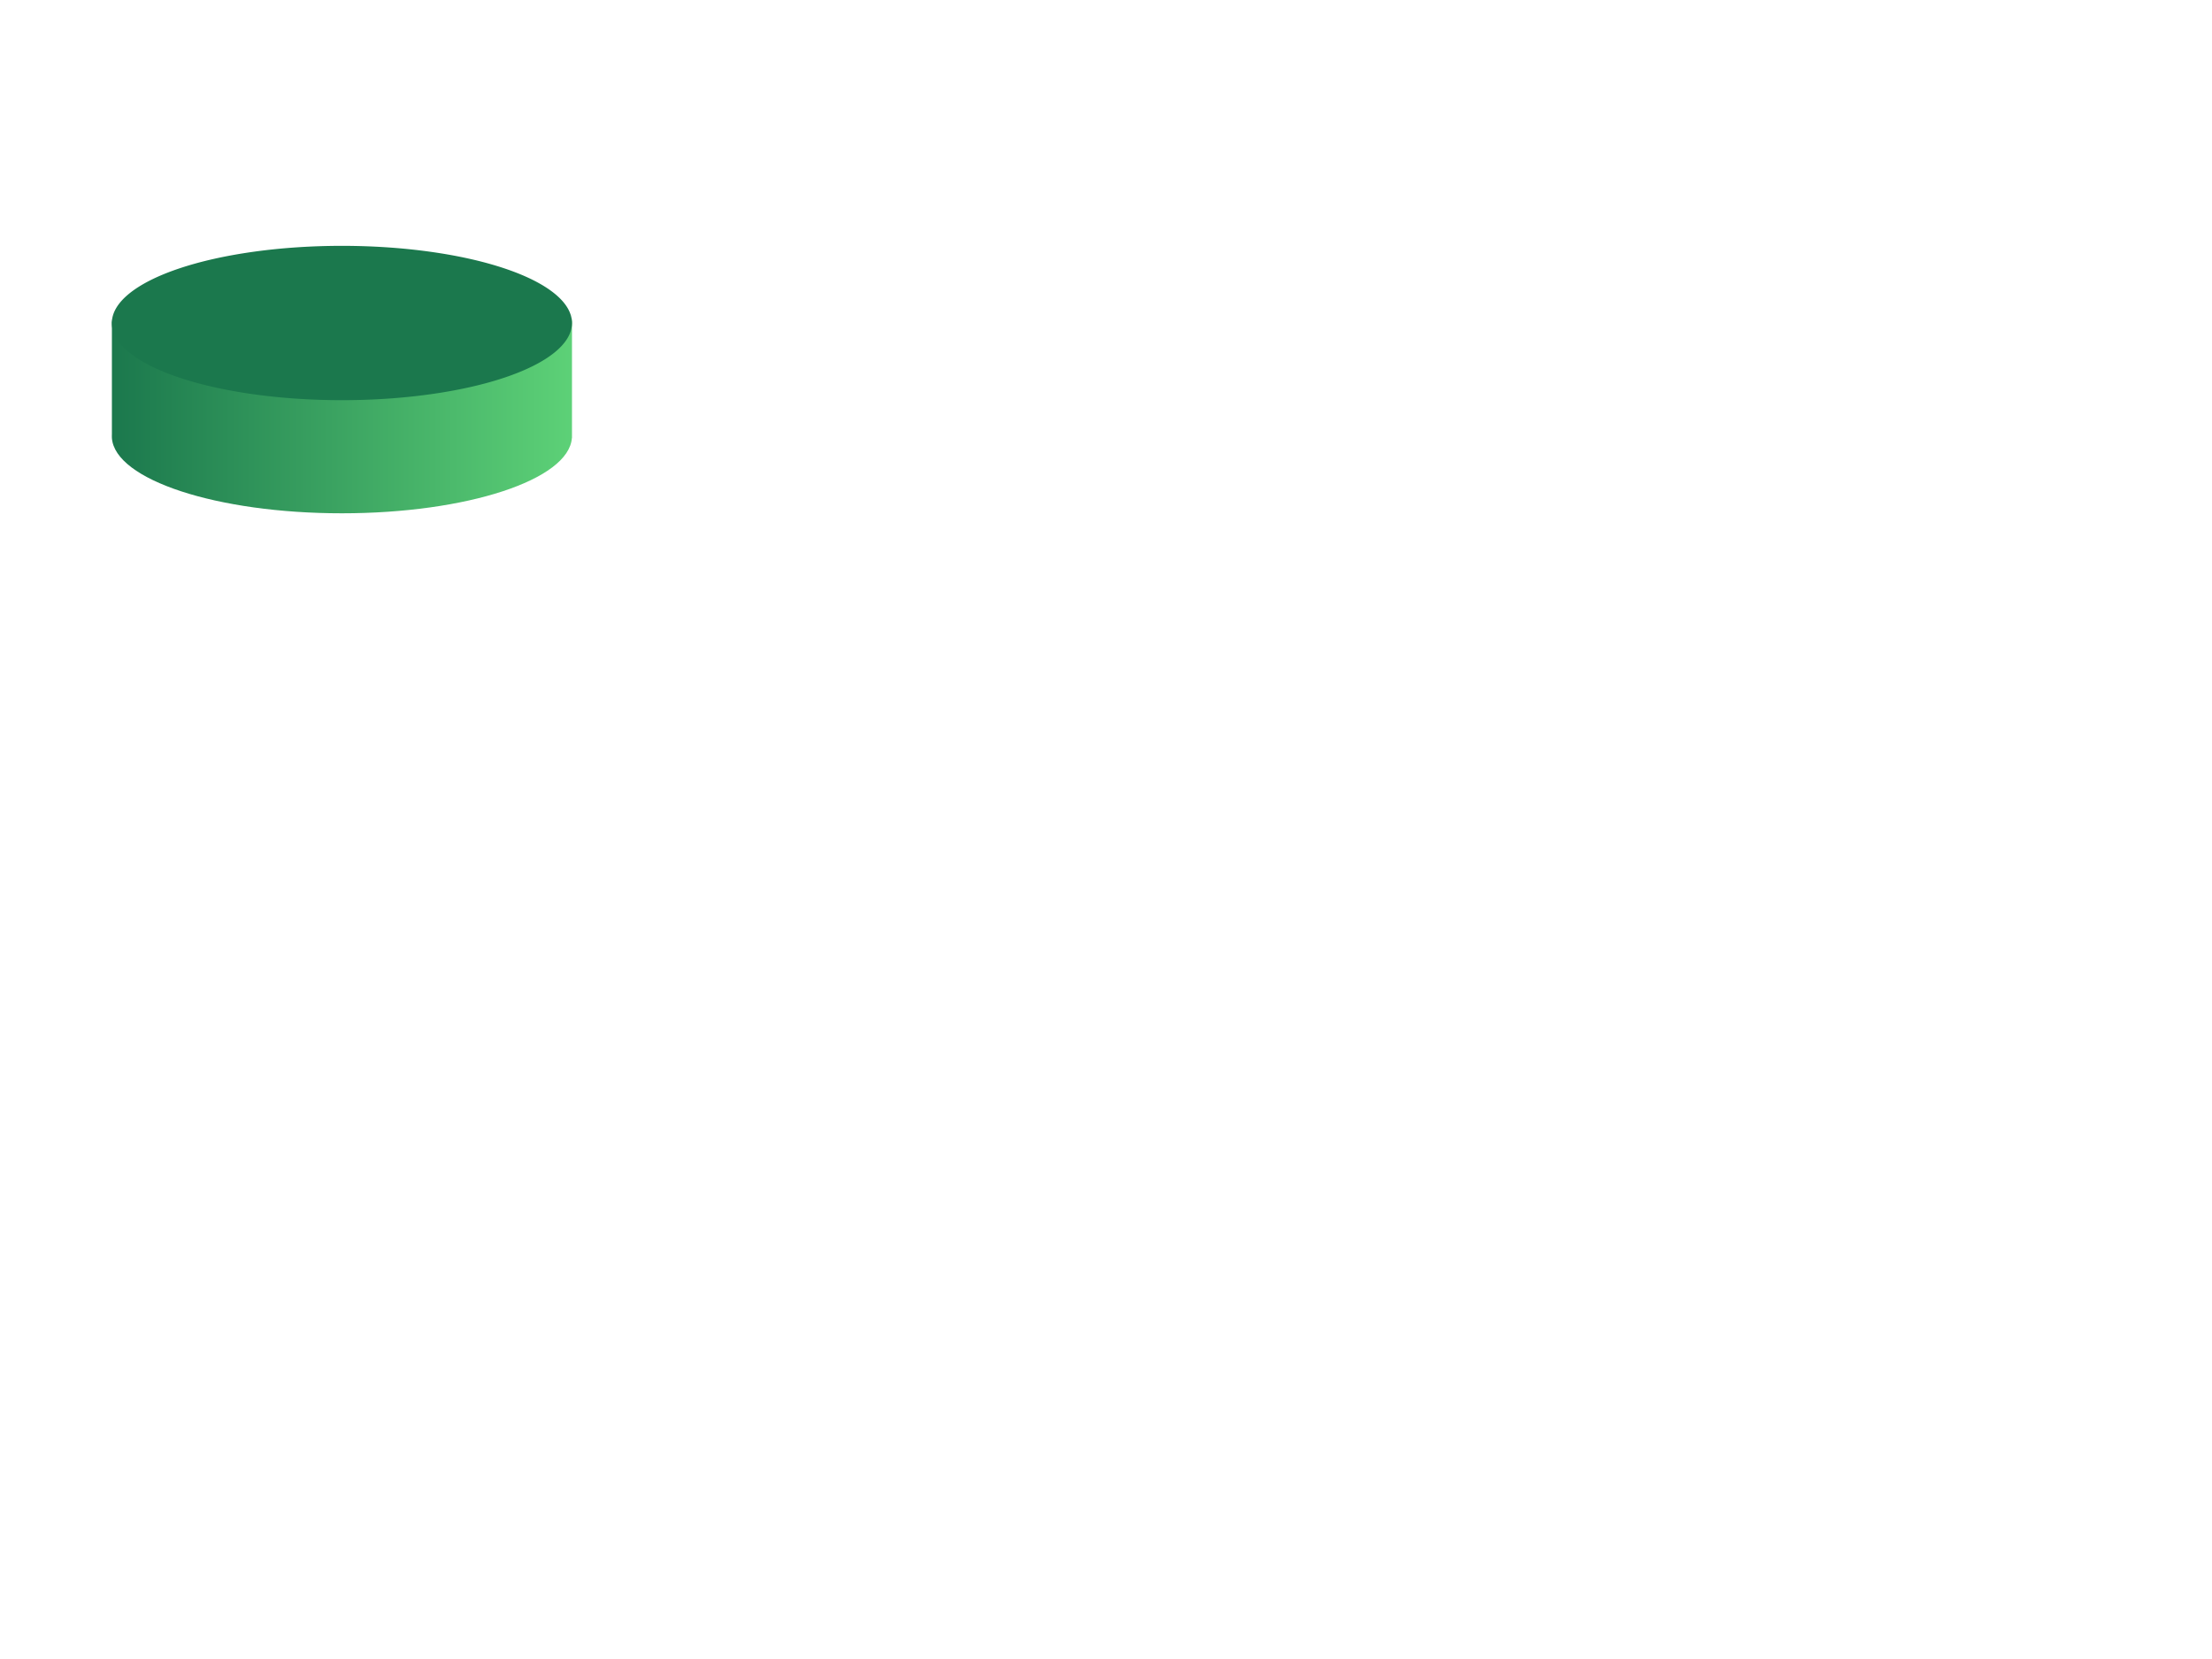 <?xml version="1.0"?><svg width="640" height="480" xmlns="http://www.w3.org/2000/svg" xmlns:xlink="http://www.w3.org/1999/xlink">
 <title>green</title>
 <defs>
  <linearGradient id="linearGradient3172">
   <stop id="stop3174" offset="0" stop-color="#1b784d"/>
   <stop id="stop3176" offset="1" stop-color="#5dd177"/>
  </linearGradient>
  <linearGradient id="linearGradient12828">
   <stop id="stop12830" offset="0" stop-color="#484849"/>
   <stop offset="0" id="stop12862" stop-color="#434344"/>
   <stop id="stop12832" offset="1" stop-opacity="0" stop-color="#8f8f90"/>
  </linearGradient>
  <radialGradient xlink:href="#linearGradient12828" id="radialGradient13688" gradientUnits="userSpaceOnUse" gradientTransform="matrix(1, 0, 0, 0.177, 0, 495.927)" cx="328.571" cy="602.719" fx="328.571" fy="602.719" r="147.143"/>
  <linearGradient xlink:href="#linearGradient3172" id="linearGradient2184" x1="-0" y1="0.5" x2="1" y2="0.5"/>
 </defs>
 <g>
  <path id="path13641" d="m181.442,143.694a83.692,22.328 0 1 1-167.384,0a83.692,22.328 0 1 1167.384,0z" stroke-miterlimit="4" fill="url(#radialGradient13688)"/>
  <path d="m32.375,90.902l0,0.241c0.006,-0.08 0.02,-0.162 0.028,-0.241l-0.028,0zm133.059,0c0.029,0.271 0.057,0.547 0.057,0.82l0,-0.82l-0.057,0zm0.057,0.82c-0,12.325 -29.828,22.323 -66.572,22.323c-36.17,0 -65.632,-9.685 -66.544,-21.744l0,33.309c-0.014,0.191 -0.014,0.374 -0.014,0.567c0,0.185 0.001,0.371 0.014,0.555c0.875,12.07 30.35,21.78 66.544,21.78c36.194,0 65.669,-9.71 66.544,-21.78l0.028,0l0,-0.41c0.001,-0.048 0,-0.097 0,-0.145c0,-0.048 0.001,-0.097 0,-0.145l0,-34.31z" id="path13626" stroke-miterlimit="4" fill="url(#linearGradient2184)"/>
  <path id="path11090" d="m165.491,93.457a66.566,22.328 0 1 1-133.132,0a66.566,22.328 0 1 1133.132,0z" stroke-miterlimit="4" fill="#1b784d"/>
  <title>Layer 1</title>
 </g>
</svg>
